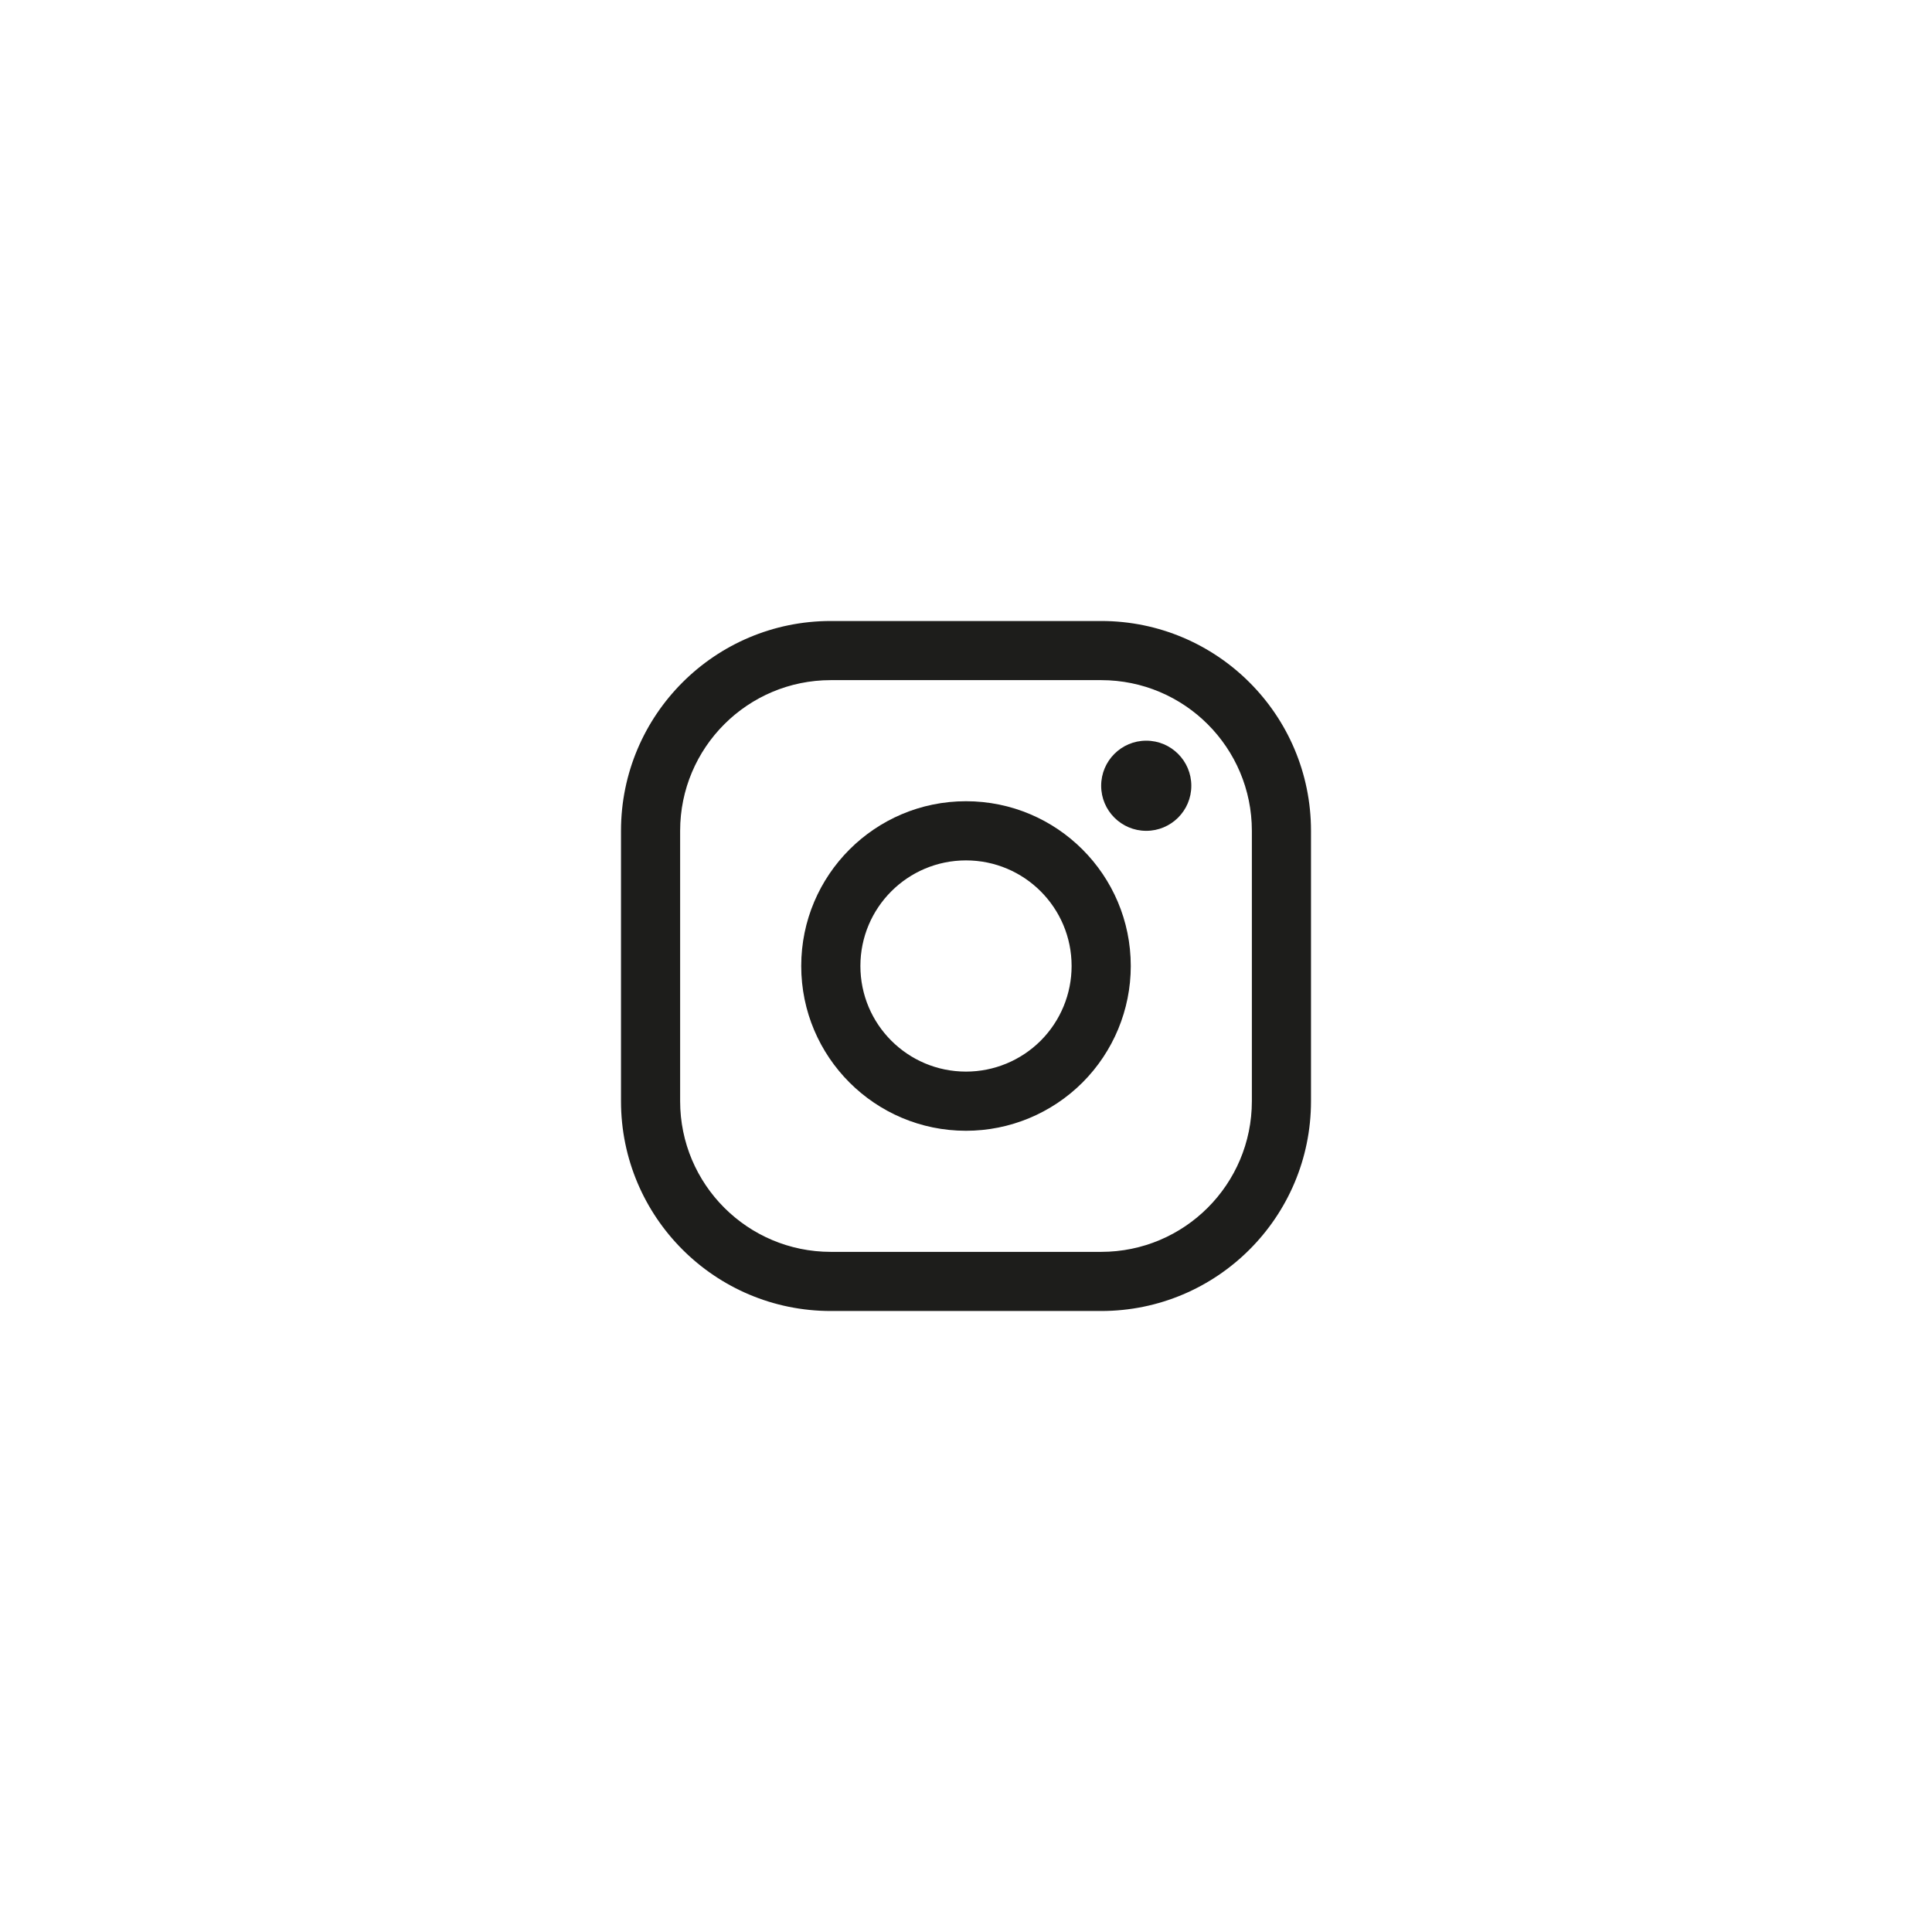 <svg width="56" height="56" viewBox="0 0 56 56" fill="none" xmlns="http://www.w3.org/2000/svg">
<path fill-rule="evenodd" clip-rule="evenodd" d="M23.224 28C23.224 25.363 25.363 23.224 28 23.224C30.637 23.224 32.776 25.363 32.776 28C32.776 29.267 32.272 30.481 31.377 31.377C30.481 32.272 29.267 32.776 28 32.776C25.363 32.776 23.224 30.637 23.224 28ZM28 24.939C26.309 24.939 24.939 26.309 24.939 28C24.939 29.691 26.309 31.061 28 31.061C28.812 31.061 29.59 30.739 30.165 30.165C30.739 29.59 31.061 28.812 31.061 28C31.061 26.309 29.691 24.939 28 24.939Z" fill="#1D1D1B"></path>
<path d="M31.918 22.776C31.918 22.054 32.503 21.469 33.224 21.469C33.946 21.469 34.531 22.054 34.531 22.776C34.531 23.497 33.946 24.082 33.224 24.082C32.503 24.082 31.918 23.497 31.918 22.776Z" fill="#1D1D1B"></path>
<path fill-rule="evenodd" clip-rule="evenodd" d="M18 24.082C18 20.723 20.723 18 24.082 18H31.918C35.277 18 38 20.723 38 24.082V31.918C38 35.277 35.277 38 31.918 38H24.082C20.723 38 18 35.277 18 31.918V24.082ZM24.082 19.714C21.67 19.714 19.714 21.67 19.714 24.082V31.918C19.714 34.33 21.67 36.286 24.082 36.286H31.918C34.33 36.286 36.286 34.33 36.286 31.918V24.082C36.286 21.67 34.33 19.714 31.918 19.714H24.082Z" fill="#1D1D1B"></path>
</svg>